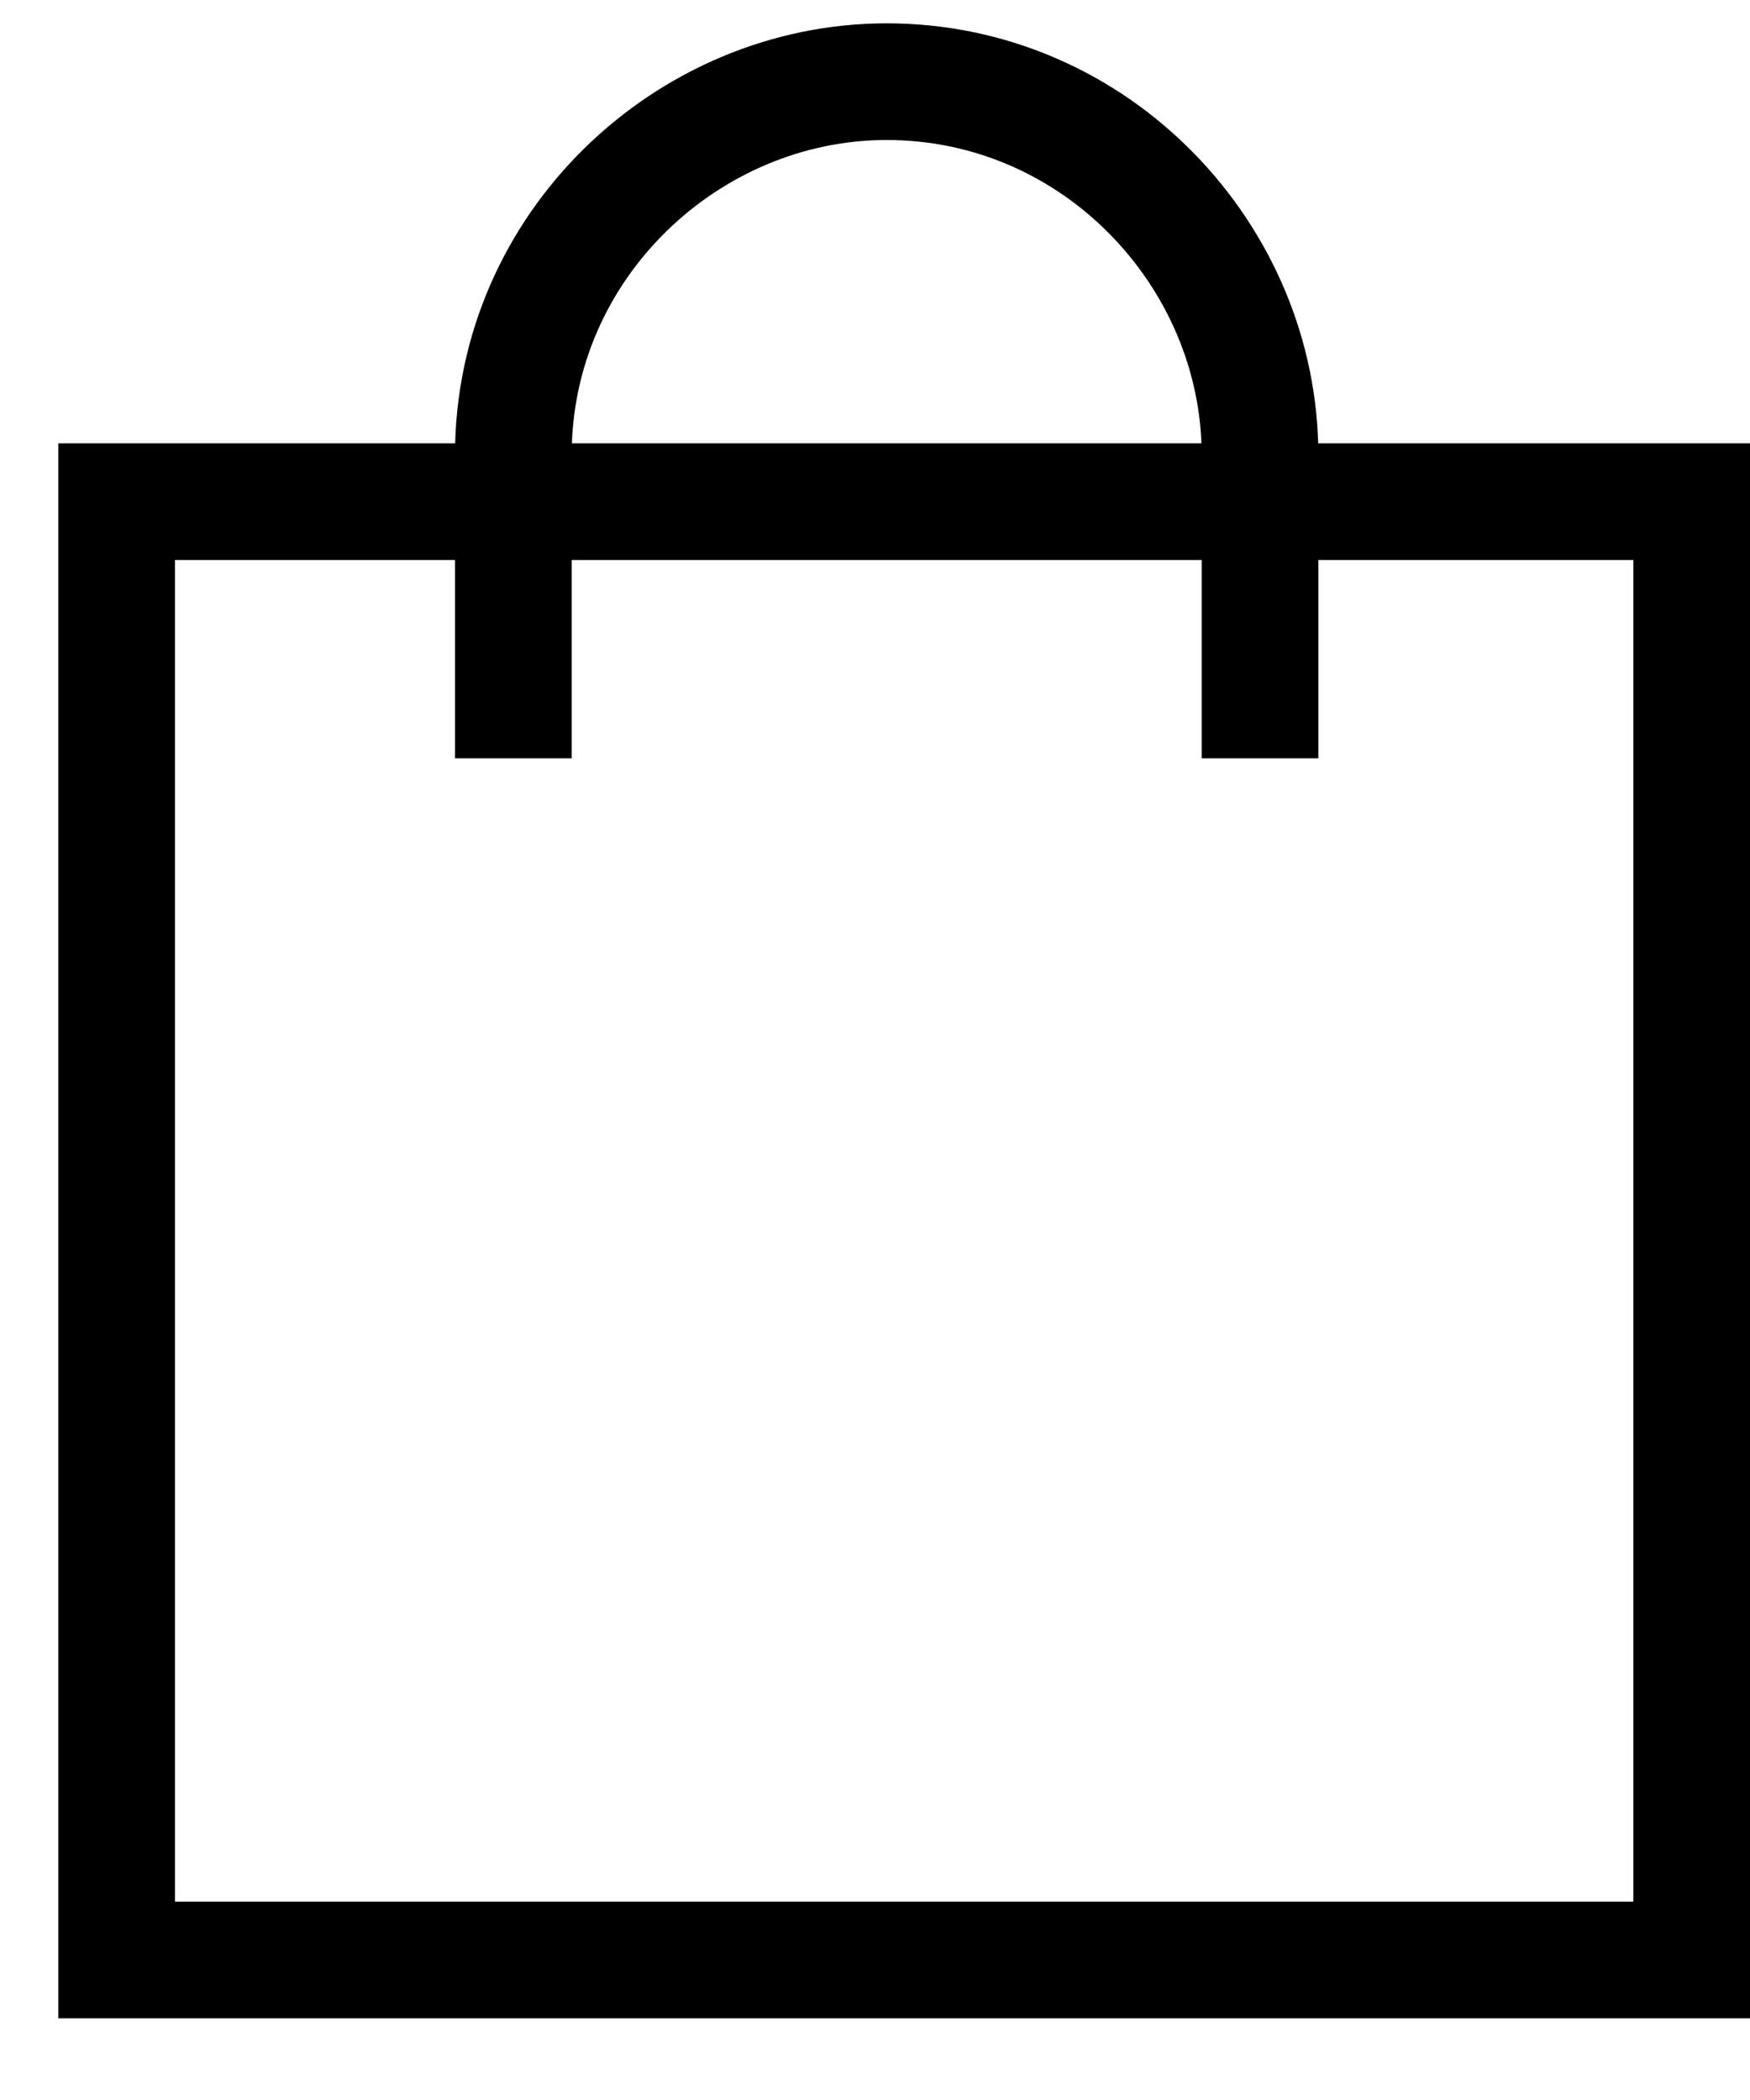 <svg width="15" height="18" viewBox="0 0 15 18" fill="none" xmlns="http://www.w3.org/2000/svg">
<path d="M14.5 4.3H1V16.8H14.5V4.3Z" stroke="black" stroke-miterlimit="10"/>
<path d="M10.8 6.5V3.9C10.8 2.2 9.4 0.7 7.6 0.7C5.9 0.7 4.4 2.1 4.4 3.9V6.5" stroke="black" stroke-miterlimit="10"/>
</svg>
